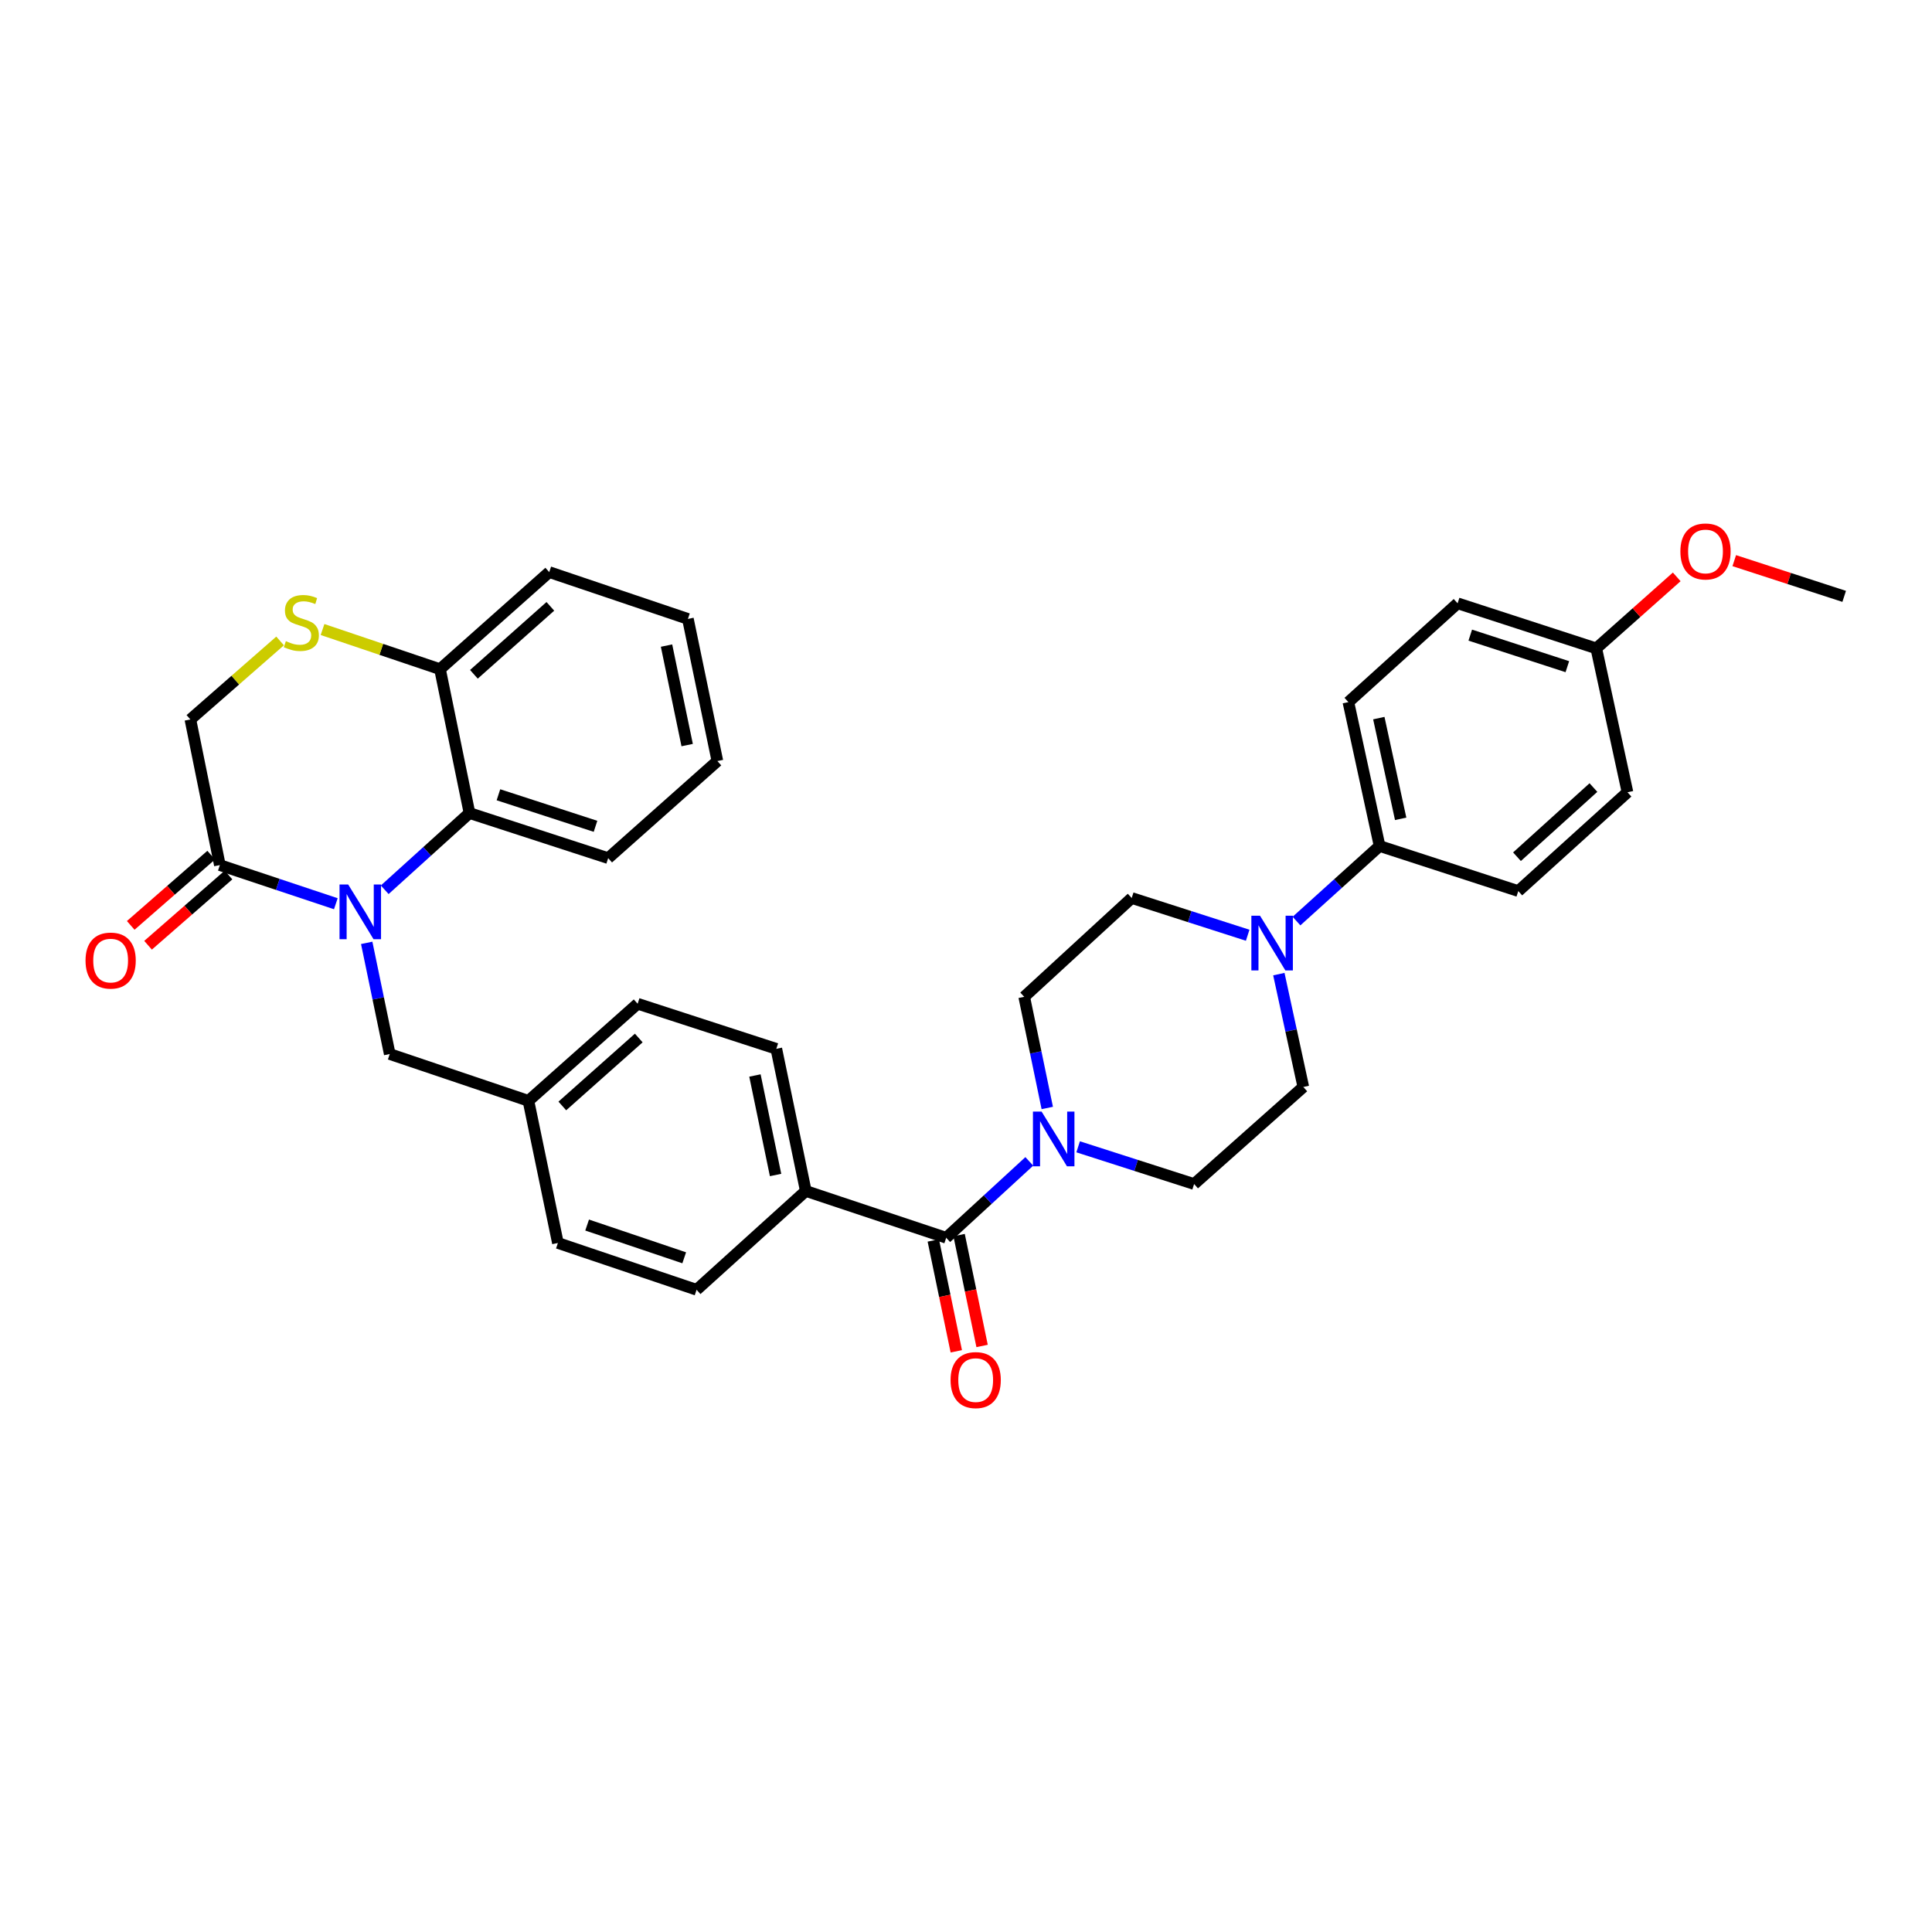 <?xml version='1.0' encoding='iso-8859-1'?>
<svg version='1.1' baseProfile='full'
              xmlns='http://www.w3.org/2000/svg'
                      xmlns:rdkit='http://www.rdkit.org/xml'
                      xmlns:xlink='http://www.w3.org/1999/xlink'
                  xml:space='preserve'
width='1000px' height='1000px' viewBox='0 0 1000 1000'>
<!-- END OF HEADER -->
<rect style='opacity:1.0;fill:#FFFFFF;stroke:none' width='1000' height='1000' x='0' y='0'> </rect>
<path class='bond-0' d='M 483.077,642.055 L 489.027,670.745' style='fill:none;fill-rule:evenodd;stroke:#000000;stroke-width:6px;stroke-linecap:butt;stroke-linejoin:miter;stroke-opacity:1' />
<path class='bond-0' d='M 489.027,670.745 L 494.977,699.436' style='fill:none;fill-rule:evenodd;stroke:#FF0000;stroke-width:6px;stroke-linecap:butt;stroke-linejoin:miter;stroke-opacity:1' />
<path class='bond-0' d='M 496.431,639.285 L 502.381,667.976' style='fill:none;fill-rule:evenodd;stroke:#000000;stroke-width:6px;stroke-linecap:butt;stroke-linejoin:miter;stroke-opacity:1' />
<path class='bond-0' d='M 502.381,667.976 L 508.332,696.666' style='fill:none;fill-rule:evenodd;stroke:#FF0000;stroke-width:6px;stroke-linecap:butt;stroke-linejoin:miter;stroke-opacity:1' />
<path class='bond-1' d='M 489.754,640.67 L 511.258,620.903' style='fill:none;fill-rule:evenodd;stroke:#000000;stroke-width:6px;stroke-linecap:butt;stroke-linejoin:miter;stroke-opacity:1' />
<path class='bond-1' d='M 511.258,620.903 L 532.762,601.135' style='fill:none;fill-rule:evenodd;stroke:#0000FF;stroke-width:6px;stroke-linecap:butt;stroke-linejoin:miter;stroke-opacity:1' />
<path class='bond-2' d='M 489.754,640.67 L 417.076,616.447' style='fill:none;fill-rule:evenodd;stroke:#000000;stroke-width:6px;stroke-linecap:butt;stroke-linejoin:miter;stroke-opacity:1' />
<path class='bond-3' d='M 542.065,573.488 L 536.098,544.721' style='fill:none;fill-rule:evenodd;stroke:#0000FF;stroke-width:6px;stroke-linecap:butt;stroke-linejoin:miter;stroke-opacity:1' />
<path class='bond-3' d='M 536.098,544.721 L 530.132,515.954' style='fill:none;fill-rule:evenodd;stroke:#000000;stroke-width:6px;stroke-linecap:butt;stroke-linejoin:miter;stroke-opacity:1' />
<path class='bond-4' d='M 558.04,593.586 L 588.055,603.221' style='fill:none;fill-rule:evenodd;stroke:#0000FF;stroke-width:6px;stroke-linecap:butt;stroke-linejoin:miter;stroke-opacity:1' />
<path class='bond-4' d='M 588.055,603.221 L 618.069,612.855' style='fill:none;fill-rule:evenodd;stroke:#000000;stroke-width:6px;stroke-linecap:butt;stroke-linejoin:miter;stroke-opacity:1' />
<path class='bond-5' d='M 671.061,476.745 L 692.569,457.317' style='fill:none;fill-rule:evenodd;stroke:#0000FF;stroke-width:6px;stroke-linecap:butt;stroke-linejoin:miter;stroke-opacity:1' />
<path class='bond-5' d='M 692.569,457.317 L 714.077,437.889' style='fill:none;fill-rule:evenodd;stroke:#000000;stroke-width:6px;stroke-linecap:butt;stroke-linejoin:miter;stroke-opacity:1' />
<path class='bond-6' d='M 645.799,484.079 L 615.784,474.444' style='fill:none;fill-rule:evenodd;stroke:#0000FF;stroke-width:6px;stroke-linecap:butt;stroke-linejoin:miter;stroke-opacity:1' />
<path class='bond-6' d='M 615.784,474.444 L 585.769,464.81' style='fill:none;fill-rule:evenodd;stroke:#000000;stroke-width:6px;stroke-linecap:butt;stroke-linejoin:miter;stroke-opacity:1' />
<path class='bond-7' d='M 661.93,504.204 L 668.262,533.408' style='fill:none;fill-rule:evenodd;stroke:#0000FF;stroke-width:6px;stroke-linecap:butt;stroke-linejoin:miter;stroke-opacity:1' />
<path class='bond-7' d='M 668.262,533.408 L 674.593,562.613' style='fill:none;fill-rule:evenodd;stroke:#000000;stroke-width:6px;stroke-linecap:butt;stroke-linejoin:miter;stroke-opacity:1' />
<path class='bond-8' d='M 714.077,437.889 L 697.923,363.415' style='fill:none;fill-rule:evenodd;stroke:#000000;stroke-width:6px;stroke-linecap:butt;stroke-linejoin:miter;stroke-opacity:1' />
<path class='bond-8' d='M 724.982,423.827 L 713.674,371.695' style='fill:none;fill-rule:evenodd;stroke:#000000;stroke-width:6px;stroke-linecap:butt;stroke-linejoin:miter;stroke-opacity:1' />
<path class='bond-9' d='M 714.077,437.889 L 785.86,461.218' style='fill:none;fill-rule:evenodd;stroke:#000000;stroke-width:6px;stroke-linecap:butt;stroke-linejoin:miter;stroke-opacity:1' />
<path class='bond-10' d='M 371.319,393.92 L 356.059,320.348' style='fill:none;fill-rule:evenodd;stroke:#000000;stroke-width:6px;stroke-linecap:butt;stroke-linejoin:miter;stroke-opacity:1' />
<path class='bond-10' d='M 355.676,385.654 L 344.994,334.154' style='fill:none;fill-rule:evenodd;stroke:#000000;stroke-width:6px;stroke-linecap:butt;stroke-linejoin:miter;stroke-opacity:1' />
<path class='bond-11' d='M 371.319,393.92 L 314.788,444.17' style='fill:none;fill-rule:evenodd;stroke:#000000;stroke-width:6px;stroke-linecap:butt;stroke-linejoin:miter;stroke-opacity:1' />
<path class='bond-12' d='M 356.059,320.348 L 284.283,296.117' style='fill:none;fill-rule:evenodd;stroke:#000000;stroke-width:6px;stroke-linecap:butt;stroke-linejoin:miter;stroke-opacity:1' />
<path class='bond-13' d='M 284.283,296.117 L 227.752,346.367' style='fill:none;fill-rule:evenodd;stroke:#000000;stroke-width:6px;stroke-linecap:butt;stroke-linejoin:miter;stroke-opacity:1' />
<path class='bond-13' d='M 284.864,313.848 L 245.292,349.023' style='fill:none;fill-rule:evenodd;stroke:#000000;stroke-width:6px;stroke-linecap:butt;stroke-linejoin:miter;stroke-opacity:1' />
<path class='bond-14' d='M 314.788,444.17 L 243.004,420.841' style='fill:none;fill-rule:evenodd;stroke:#000000;stroke-width:6px;stroke-linecap:butt;stroke-linejoin:miter;stroke-opacity:1' />
<path class='bond-14' d='M 308.236,427.7 L 257.987,411.37' style='fill:none;fill-rule:evenodd;stroke:#000000;stroke-width:6px;stroke-linecap:butt;stroke-linejoin:miter;stroke-opacity:1' />
<path class='bond-15' d='M 243.004,420.841 L 227.752,346.367' style='fill:none;fill-rule:evenodd;stroke:#000000;stroke-width:6px;stroke-linecap:butt;stroke-linejoin:miter;stroke-opacity:1' />
<path class='bond-16' d='M 243.004,420.841 L 221.065,440.692' style='fill:none;fill-rule:evenodd;stroke:#000000;stroke-width:6px;stroke-linecap:butt;stroke-linejoin:miter;stroke-opacity:1' />
<path class='bond-16' d='M 221.065,440.692 L 199.126,460.543' style='fill:none;fill-rule:evenodd;stroke:#0000FF;stroke-width:6px;stroke-linecap:butt;stroke-linejoin:miter;stroke-opacity:1' />
<path class='bond-17' d='M 227.752,346.367 L 197.347,336.104' style='fill:none;fill-rule:evenodd;stroke:#000000;stroke-width:6px;stroke-linecap:butt;stroke-linejoin:miter;stroke-opacity:1' />
<path class='bond-17' d='M 197.347,336.104 L 166.942,325.841' style='fill:none;fill-rule:evenodd;stroke:#CCCC00;stroke-width:6px;stroke-linecap:butt;stroke-linejoin:miter;stroke-opacity:1' />
<path class='bond-18' d='M 144.98,331.751 L 121.761,352.069' style='fill:none;fill-rule:evenodd;stroke:#CCCC00;stroke-width:6px;stroke-linecap:butt;stroke-linejoin:miter;stroke-opacity:1' />
<path class='bond-18' d='M 121.761,352.069 L 98.542,372.386' style='fill:none;fill-rule:evenodd;stroke:#000000;stroke-width:6px;stroke-linecap:butt;stroke-linejoin:miter;stroke-opacity:1' />
<path class='bond-19' d='M 98.542,372.386 L 113.795,447.762' style='fill:none;fill-rule:evenodd;stroke:#000000;stroke-width:6px;stroke-linecap:butt;stroke-linejoin:miter;stroke-opacity:1' />
<path class='bond-20' d='M 113.795,447.762 L 143.81,457.765' style='fill:none;fill-rule:evenodd;stroke:#000000;stroke-width:6px;stroke-linecap:butt;stroke-linejoin:miter;stroke-opacity:1' />
<path class='bond-20' d='M 143.81,457.765 L 173.825,467.768' style='fill:none;fill-rule:evenodd;stroke:#0000FF;stroke-width:6px;stroke-linecap:butt;stroke-linejoin:miter;stroke-opacity:1' />
<path class='bond-21' d='M 109.31,442.625 L 88.486,460.805' style='fill:none;fill-rule:evenodd;stroke:#000000;stroke-width:6px;stroke-linecap:butt;stroke-linejoin:miter;stroke-opacity:1' />
<path class='bond-21' d='M 88.486,460.805 L 67.662,478.986' style='fill:none;fill-rule:evenodd;stroke:#FF0000;stroke-width:6px;stroke-linecap:butt;stroke-linejoin:miter;stroke-opacity:1' />
<path class='bond-21' d='M 118.279,452.899 L 97.456,471.079' style='fill:none;fill-rule:evenodd;stroke:#000000;stroke-width:6px;stroke-linecap:butt;stroke-linejoin:miter;stroke-opacity:1' />
<path class='bond-21' d='M 97.456,471.079 L 76.632,489.26' style='fill:none;fill-rule:evenodd;stroke:#FF0000;stroke-width:6px;stroke-linecap:butt;stroke-linejoin:miter;stroke-opacity:1' />
<path class='bond-22' d='M 189.805,488.024 L 195.769,516.794' style='fill:none;fill-rule:evenodd;stroke:#0000FF;stroke-width:6px;stroke-linecap:butt;stroke-linejoin:miter;stroke-opacity:1' />
<path class='bond-22' d='M 195.769,516.794 L 201.732,545.565' style='fill:none;fill-rule:evenodd;stroke:#000000;stroke-width:6px;stroke-linecap:butt;stroke-linejoin:miter;stroke-opacity:1' />
<path class='bond-23' d='M 330.04,519.538 L 273.516,569.788' style='fill:none;fill-rule:evenodd;stroke:#000000;stroke-width:6px;stroke-linecap:butt;stroke-linejoin:miter;stroke-opacity:1' />
<path class='bond-23' d='M 330.623,537.268 L 291.056,572.443' style='fill:none;fill-rule:evenodd;stroke:#000000;stroke-width:6px;stroke-linecap:butt;stroke-linejoin:miter;stroke-opacity:1' />
<path class='bond-24' d='M 330.04,519.538 L 401.824,542.867' style='fill:none;fill-rule:evenodd;stroke:#000000;stroke-width:6px;stroke-linecap:butt;stroke-linejoin:miter;stroke-opacity:1' />
<path class='bond-25' d='M 273.516,569.788 L 288.769,643.368' style='fill:none;fill-rule:evenodd;stroke:#000000;stroke-width:6px;stroke-linecap:butt;stroke-linejoin:miter;stroke-opacity:1' />
<path class='bond-26' d='M 273.516,569.788 L 201.732,545.565' style='fill:none;fill-rule:evenodd;stroke:#000000;stroke-width:6px;stroke-linecap:butt;stroke-linejoin:miter;stroke-opacity:1' />
<path class='bond-27' d='M 288.769,643.368 L 360.552,667.591' style='fill:none;fill-rule:evenodd;stroke:#000000;stroke-width:6px;stroke-linecap:butt;stroke-linejoin:miter;stroke-opacity:1' />
<path class='bond-27' d='M 303.897,634.079 L 354.146,651.035' style='fill:none;fill-rule:evenodd;stroke:#000000;stroke-width:6px;stroke-linecap:butt;stroke-linejoin:miter;stroke-opacity:1' />
<path class='bond-28' d='M 360.552,667.591 L 417.076,616.447' style='fill:none;fill-rule:evenodd;stroke:#000000;stroke-width:6px;stroke-linecap:butt;stroke-linejoin:miter;stroke-opacity:1' />
<path class='bond-29' d='M 417.076,616.447 L 401.824,542.867' style='fill:none;fill-rule:evenodd;stroke:#000000;stroke-width:6px;stroke-linecap:butt;stroke-linejoin:miter;stroke-opacity:1' />
<path class='bond-29' d='M 401.434,608.178 L 390.757,556.672' style='fill:none;fill-rule:evenodd;stroke:#000000;stroke-width:6px;stroke-linecap:butt;stroke-linejoin:miter;stroke-opacity:1' />
<path class='bond-30' d='M 697.923,363.415 L 754.454,312.271' style='fill:none;fill-rule:evenodd;stroke:#000000;stroke-width:6px;stroke-linecap:butt;stroke-linejoin:miter;stroke-opacity:1' />
<path class='bond-31' d='M 785.86,461.218 L 842.384,410.074' style='fill:none;fill-rule:evenodd;stroke:#000000;stroke-width:6px;stroke-linecap:butt;stroke-linejoin:miter;stroke-opacity:1' />
<path class='bond-31' d='M 785.188,443.434 L 824.755,407.633' style='fill:none;fill-rule:evenodd;stroke:#000000;stroke-width:6px;stroke-linecap:butt;stroke-linejoin:miter;stroke-opacity:1' />
<path class='bond-32' d='M 826.238,335.6 L 842.384,410.074' style='fill:none;fill-rule:evenodd;stroke:#000000;stroke-width:6px;stroke-linecap:butt;stroke-linejoin:miter;stroke-opacity:1' />
<path class='bond-33' d='M 826.238,335.6 L 847.054,317.094' style='fill:none;fill-rule:evenodd;stroke:#000000;stroke-width:6px;stroke-linecap:butt;stroke-linejoin:miter;stroke-opacity:1' />
<path class='bond-33' d='M 847.054,317.094 L 867.871,298.588' style='fill:none;fill-rule:evenodd;stroke:#FF0000;stroke-width:6px;stroke-linecap:butt;stroke-linejoin:miter;stroke-opacity:1' />
<path class='bond-34' d='M 826.238,335.6 L 754.454,312.271' style='fill:none;fill-rule:evenodd;stroke:#000000;stroke-width:6px;stroke-linecap:butt;stroke-linejoin:miter;stroke-opacity:1' />
<path class='bond-34' d='M 811.255,345.072 L 761.006,328.741' style='fill:none;fill-rule:evenodd;stroke:#000000;stroke-width:6px;stroke-linecap:butt;stroke-linejoin:miter;stroke-opacity:1' />
<path class='bond-35' d='M 585.769,464.81 L 530.132,515.954' style='fill:none;fill-rule:evenodd;stroke:#000000;stroke-width:6px;stroke-linecap:butt;stroke-linejoin:miter;stroke-opacity:1' />
<path class='bond-36' d='M 674.593,562.613 L 618.069,612.855' style='fill:none;fill-rule:evenodd;stroke:#000000;stroke-width:6px;stroke-linecap:butt;stroke-linejoin:miter;stroke-opacity:1' />
<path class='bond-37' d='M 897.649,290.188 L 926.097,299.434' style='fill:none;fill-rule:evenodd;stroke:#FF0000;stroke-width:6px;stroke-linecap:butt;stroke-linejoin:miter;stroke-opacity:1' />
<path class='bond-37' d='M 926.097,299.434 L 954.545,308.68' style='fill:none;fill-rule:evenodd;stroke:#000000;stroke-width:6px;stroke-linecap:butt;stroke-linejoin:miter;stroke-opacity:1' />
<path  class='atom-1' d='M 492.014 714.33
Q 492.014 707.53, 495.374 703.73
Q 498.734 699.93, 505.014 699.93
Q 511.294 699.93, 514.654 703.73
Q 518.014 707.53, 518.014 714.33
Q 518.014 721.21, 514.614 725.13
Q 511.214 729.01, 505.014 729.01
Q 498.774 729.01, 495.374 725.13
Q 492.014 721.25, 492.014 714.33
M 505.014 725.81
Q 509.334 725.81, 511.654 722.93
Q 514.014 720.01, 514.014 714.33
Q 514.014 708.77, 511.654 705.97
Q 509.334 703.13, 505.014 703.13
Q 500.694 703.13, 498.334 705.93
Q 496.014 708.73, 496.014 714.33
Q 496.014 720.05, 498.334 722.93
Q 500.694 725.81, 505.014 725.81
' fill='#FF0000'/>
<path  class='atom-2' d='M 539.131 575.366
L 548.411 590.366
Q 549.331 591.846, 550.811 594.526
Q 552.291 597.206, 552.371 597.366
L 552.371 575.366
L 556.131 575.366
L 556.131 603.686
L 552.251 603.686
L 542.291 587.286
Q 541.131 585.366, 539.891 583.166
Q 538.691 580.966, 538.331 580.286
L 538.331 603.686
L 534.651 603.686
L 534.651 575.366
L 539.131 575.366
' fill='#0000FF'/>
<path  class='atom-3' d='M 652.187 473.979
L 661.467 488.979
Q 662.387 490.459, 663.867 493.139
Q 665.347 495.819, 665.427 495.979
L 665.427 473.979
L 669.187 473.979
L 669.187 502.299
L 665.307 502.299
L 655.347 485.899
Q 654.187 483.979, 652.947 481.779
Q 651.747 479.579, 651.387 478.899
L 651.387 502.299
L 647.707 502.299
L 647.707 473.979
L 652.187 473.979
' fill='#0000FF'/>
<path  class='atom-11' d='M 147.968 331.856
Q 148.288 331.976, 149.608 332.536
Q 150.928 333.096, 152.368 333.456
Q 153.848 333.776, 155.288 333.776
Q 157.968 333.776, 159.528 332.496
Q 161.088 331.176, 161.088 328.896
Q 161.088 327.336, 160.288 326.376
Q 159.528 325.416, 158.328 324.896
Q 157.128 324.376, 155.128 323.776
Q 152.608 323.016, 151.088 322.296
Q 149.608 321.576, 148.528 320.056
Q 147.488 318.536, 147.488 315.976
Q 147.488 312.416, 149.888 310.216
Q 152.328 308.016, 157.128 308.016
Q 160.408 308.016, 164.128 309.576
L 163.208 312.656
Q 159.808 311.256, 157.248 311.256
Q 154.488 311.256, 152.968 312.416
Q 151.448 313.536, 151.488 315.496
Q 151.488 317.016, 152.248 317.936
Q 153.048 318.856, 154.168 319.376
Q 155.328 319.896, 157.248 320.496
Q 159.808 321.296, 161.328 322.096
Q 162.848 322.896, 163.928 324.536
Q 165.048 326.136, 165.048 328.896
Q 165.048 332.816, 162.408 334.936
Q 159.808 337.016, 155.448 337.016
Q 152.928 337.016, 151.008 336.456
Q 149.128 335.936, 146.888 335.016
L 147.968 331.856
' fill='#CCCC00'/>
<path  class='atom-14' d='M 180.22 457.825
L 189.5 472.825
Q 190.42 474.305, 191.9 476.985
Q 193.38 479.665, 193.46 479.825
L 193.46 457.825
L 197.22 457.825
L 197.22 486.145
L 193.34 486.145
L 183.38 469.745
Q 182.22 467.825, 180.98 465.625
Q 179.78 463.425, 179.42 462.745
L 179.42 486.145
L 175.74 486.145
L 175.74 457.825
L 180.22 457.825
' fill='#0000FF'/>
<path  class='atom-15' d='M 44.271 497.19
Q 44.271 490.39, 47.631 486.59
Q 50.991 482.79, 57.271 482.79
Q 63.551 482.79, 66.911 486.59
Q 70.271 490.39, 70.271 497.19
Q 70.271 504.07, 66.871 507.99
Q 63.471 511.87, 57.271 511.87
Q 51.031 511.87, 47.631 507.99
Q 44.271 504.11, 44.271 497.19
M 57.271 508.67
Q 61.591 508.67, 63.911 505.79
Q 66.271 502.87, 66.271 497.19
Q 66.271 491.63, 63.911 488.83
Q 61.591 485.99, 57.271 485.99
Q 52.951 485.99, 50.591 488.79
Q 48.271 491.59, 48.271 497.19
Q 48.271 502.91, 50.591 505.79
Q 52.951 508.67, 57.271 508.67
' fill='#FF0000'/>
<path  class='atom-30' d='M 869.762 285.43
Q 869.762 278.63, 873.122 274.83
Q 876.482 271.03, 882.762 271.03
Q 889.042 271.03, 892.402 274.83
Q 895.762 278.63, 895.762 285.43
Q 895.762 292.31, 892.362 296.23
Q 888.962 300.11, 882.762 300.11
Q 876.522 300.11, 873.122 296.23
Q 869.762 292.35, 869.762 285.43
M 882.762 296.91
Q 887.082 296.91, 889.402 294.03
Q 891.762 291.11, 891.762 285.43
Q 891.762 279.87, 889.402 277.07
Q 887.082 274.23, 882.762 274.23
Q 878.442 274.23, 876.082 277.03
Q 873.762 279.83, 873.762 285.43
Q 873.762 291.15, 876.082 294.03
Q 878.442 296.91, 882.762 296.91
' fill='#FF0000'/>
</svg>
